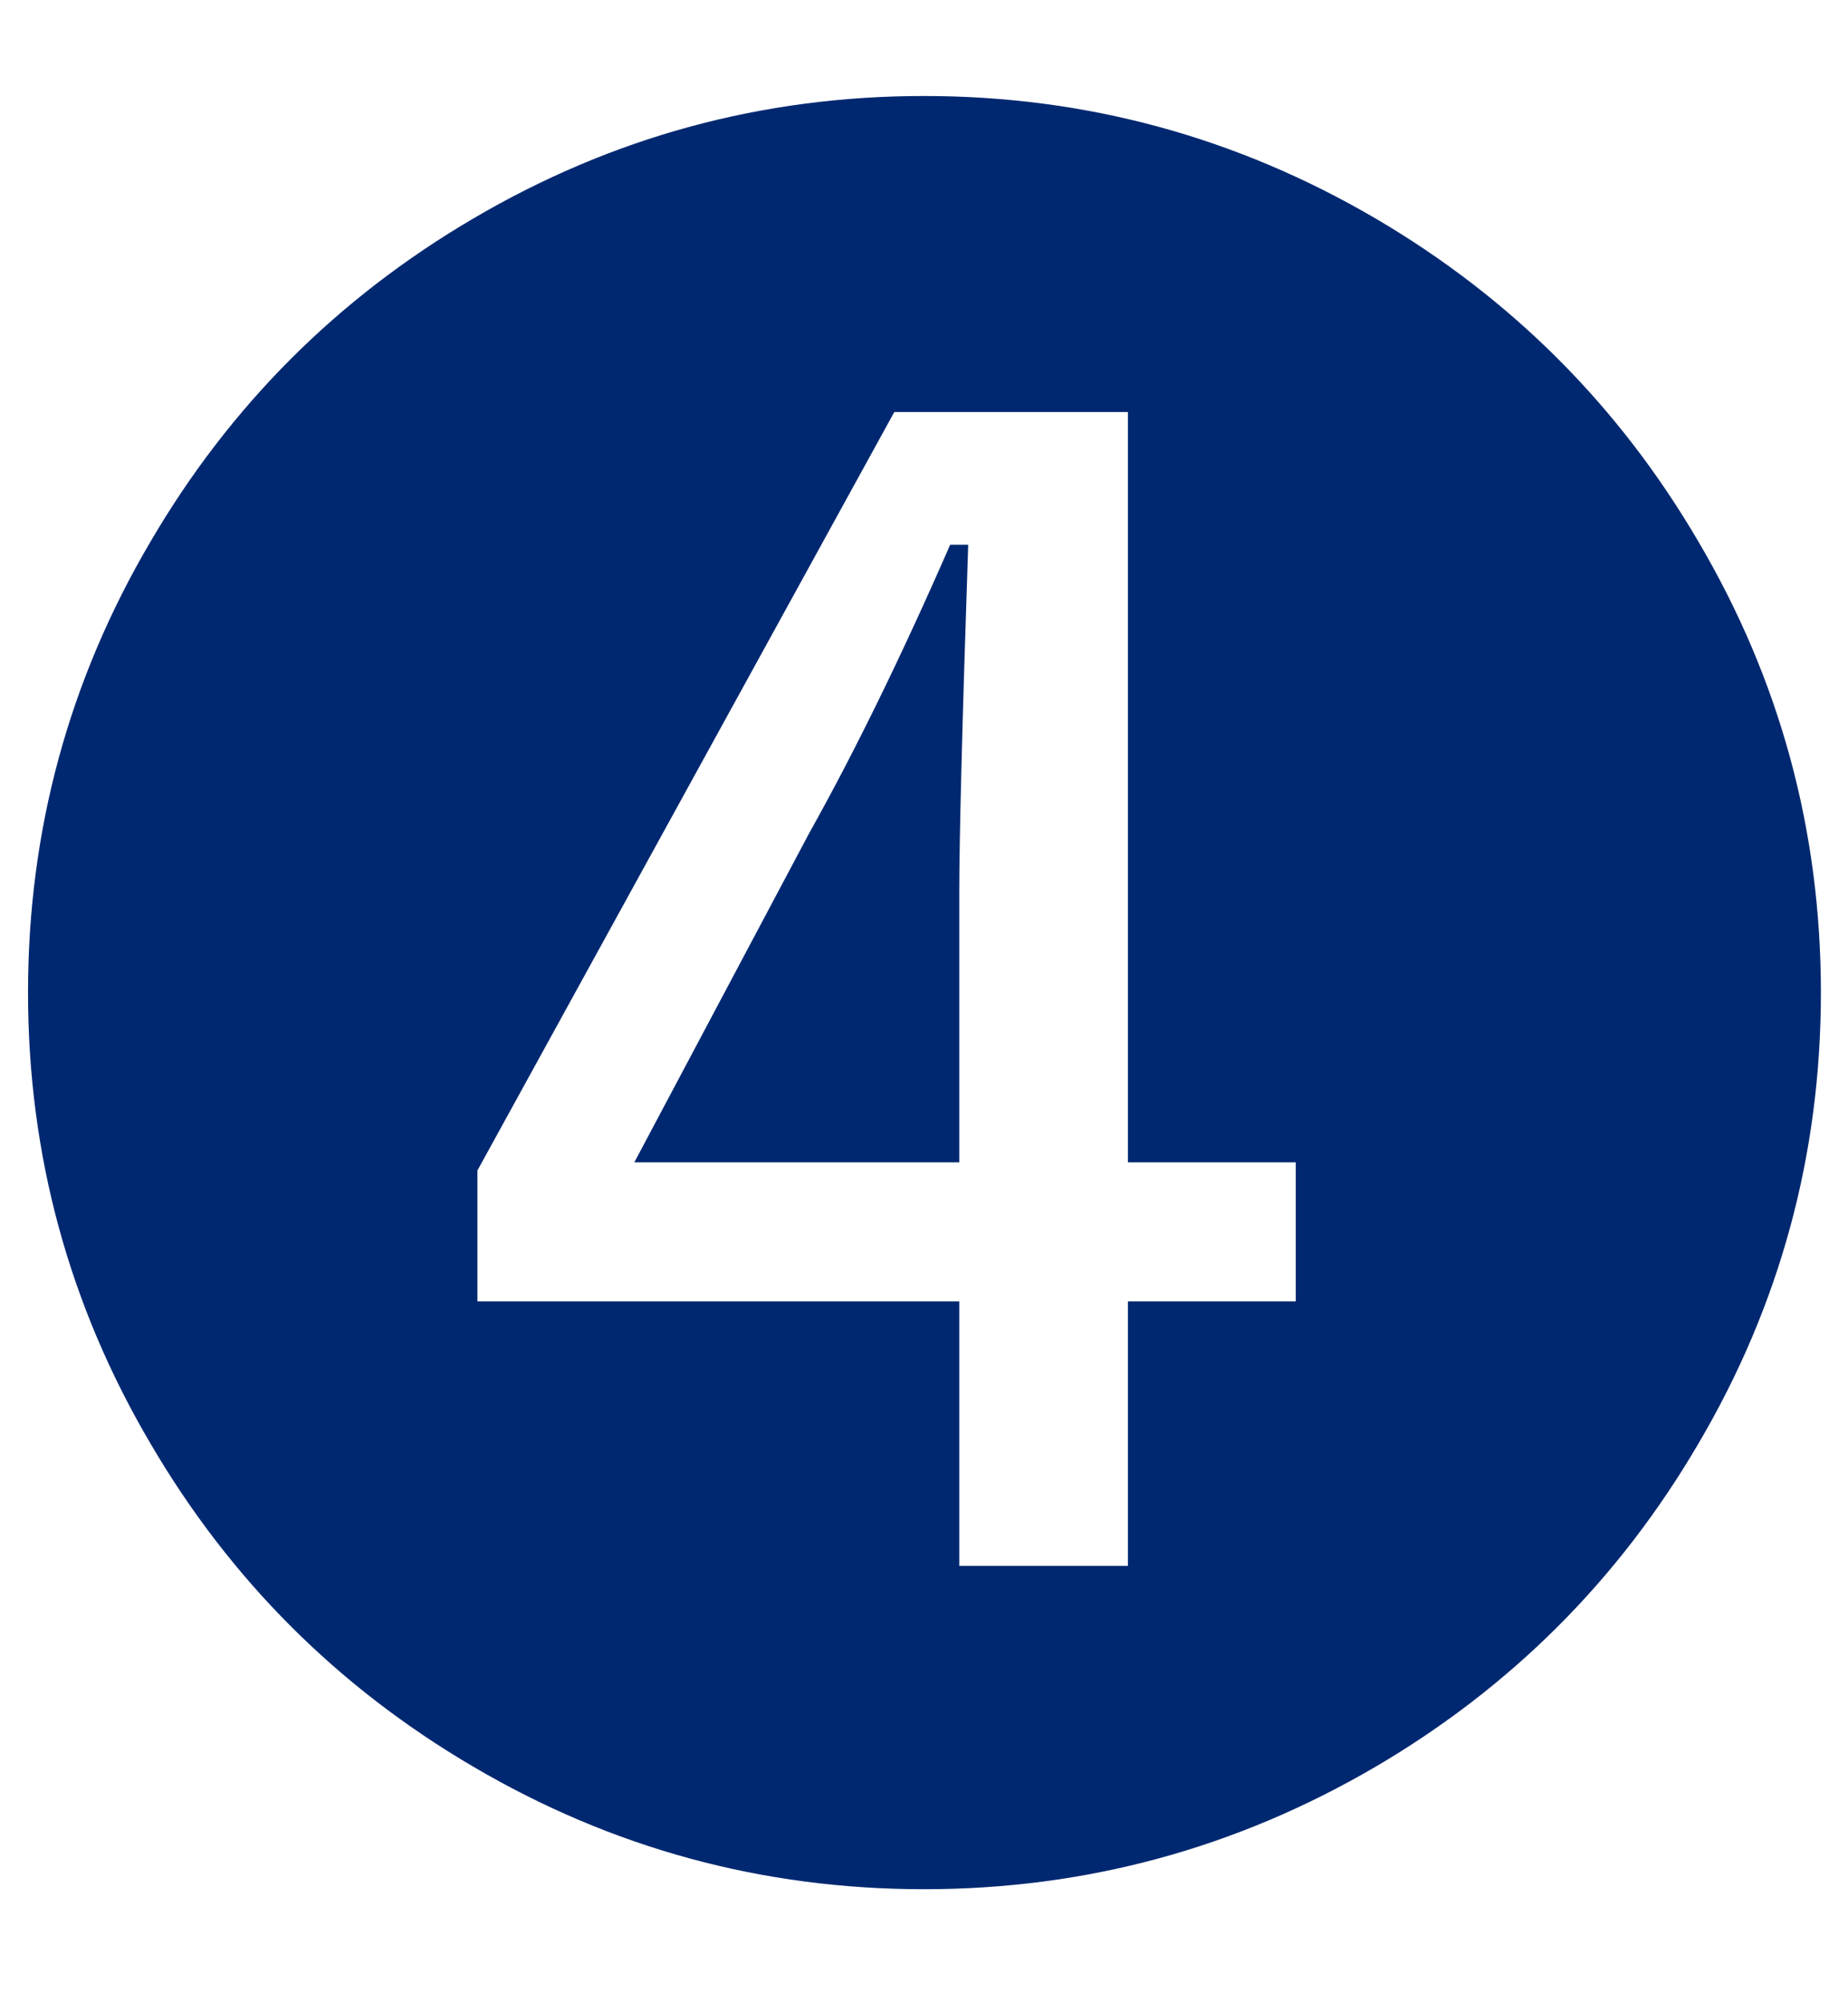 <svg width="12" height="13" viewBox="0 0 12 13" fill="none" xmlns="http://www.w3.org/2000/svg">
<path d="M6.229 7.543H4.119L5.256 5.404C5.549 4.881 5.854 4.258 6.17 3.535H6.287C6.248 4.695 6.229 5.447 6.229 5.791V7.543ZM6 0.623C7.051 0.623 8.029 0.889 8.936 1.42C9.814 1.936 10.512 2.633 11.027 3.512C11.559 4.414 11.824 5.391 11.824 6.441C11.824 7.492 11.559 8.469 11.027 9.371C10.512 10.25 9.814 10.947 8.936 11.463C8.029 11.994 7.051 12.26 6 12.26C4.949 12.26 3.973 11.994 3.07 11.463C2.191 10.947 1.494 10.25 0.979 9.371C0.447 8.469 0.182 7.492 0.182 6.441C0.182 5.391 0.447 4.414 0.979 3.512C1.494 2.633 2.191 1.936 3.07 1.42C3.973 0.889 4.949 0.623 6 0.623ZM7.324 2.674H5.807L3.1 7.596V8.445H6.229V10.162H7.324V8.445H8.414V7.543H7.324V2.674Z" fill="#002870"/>
</svg>
